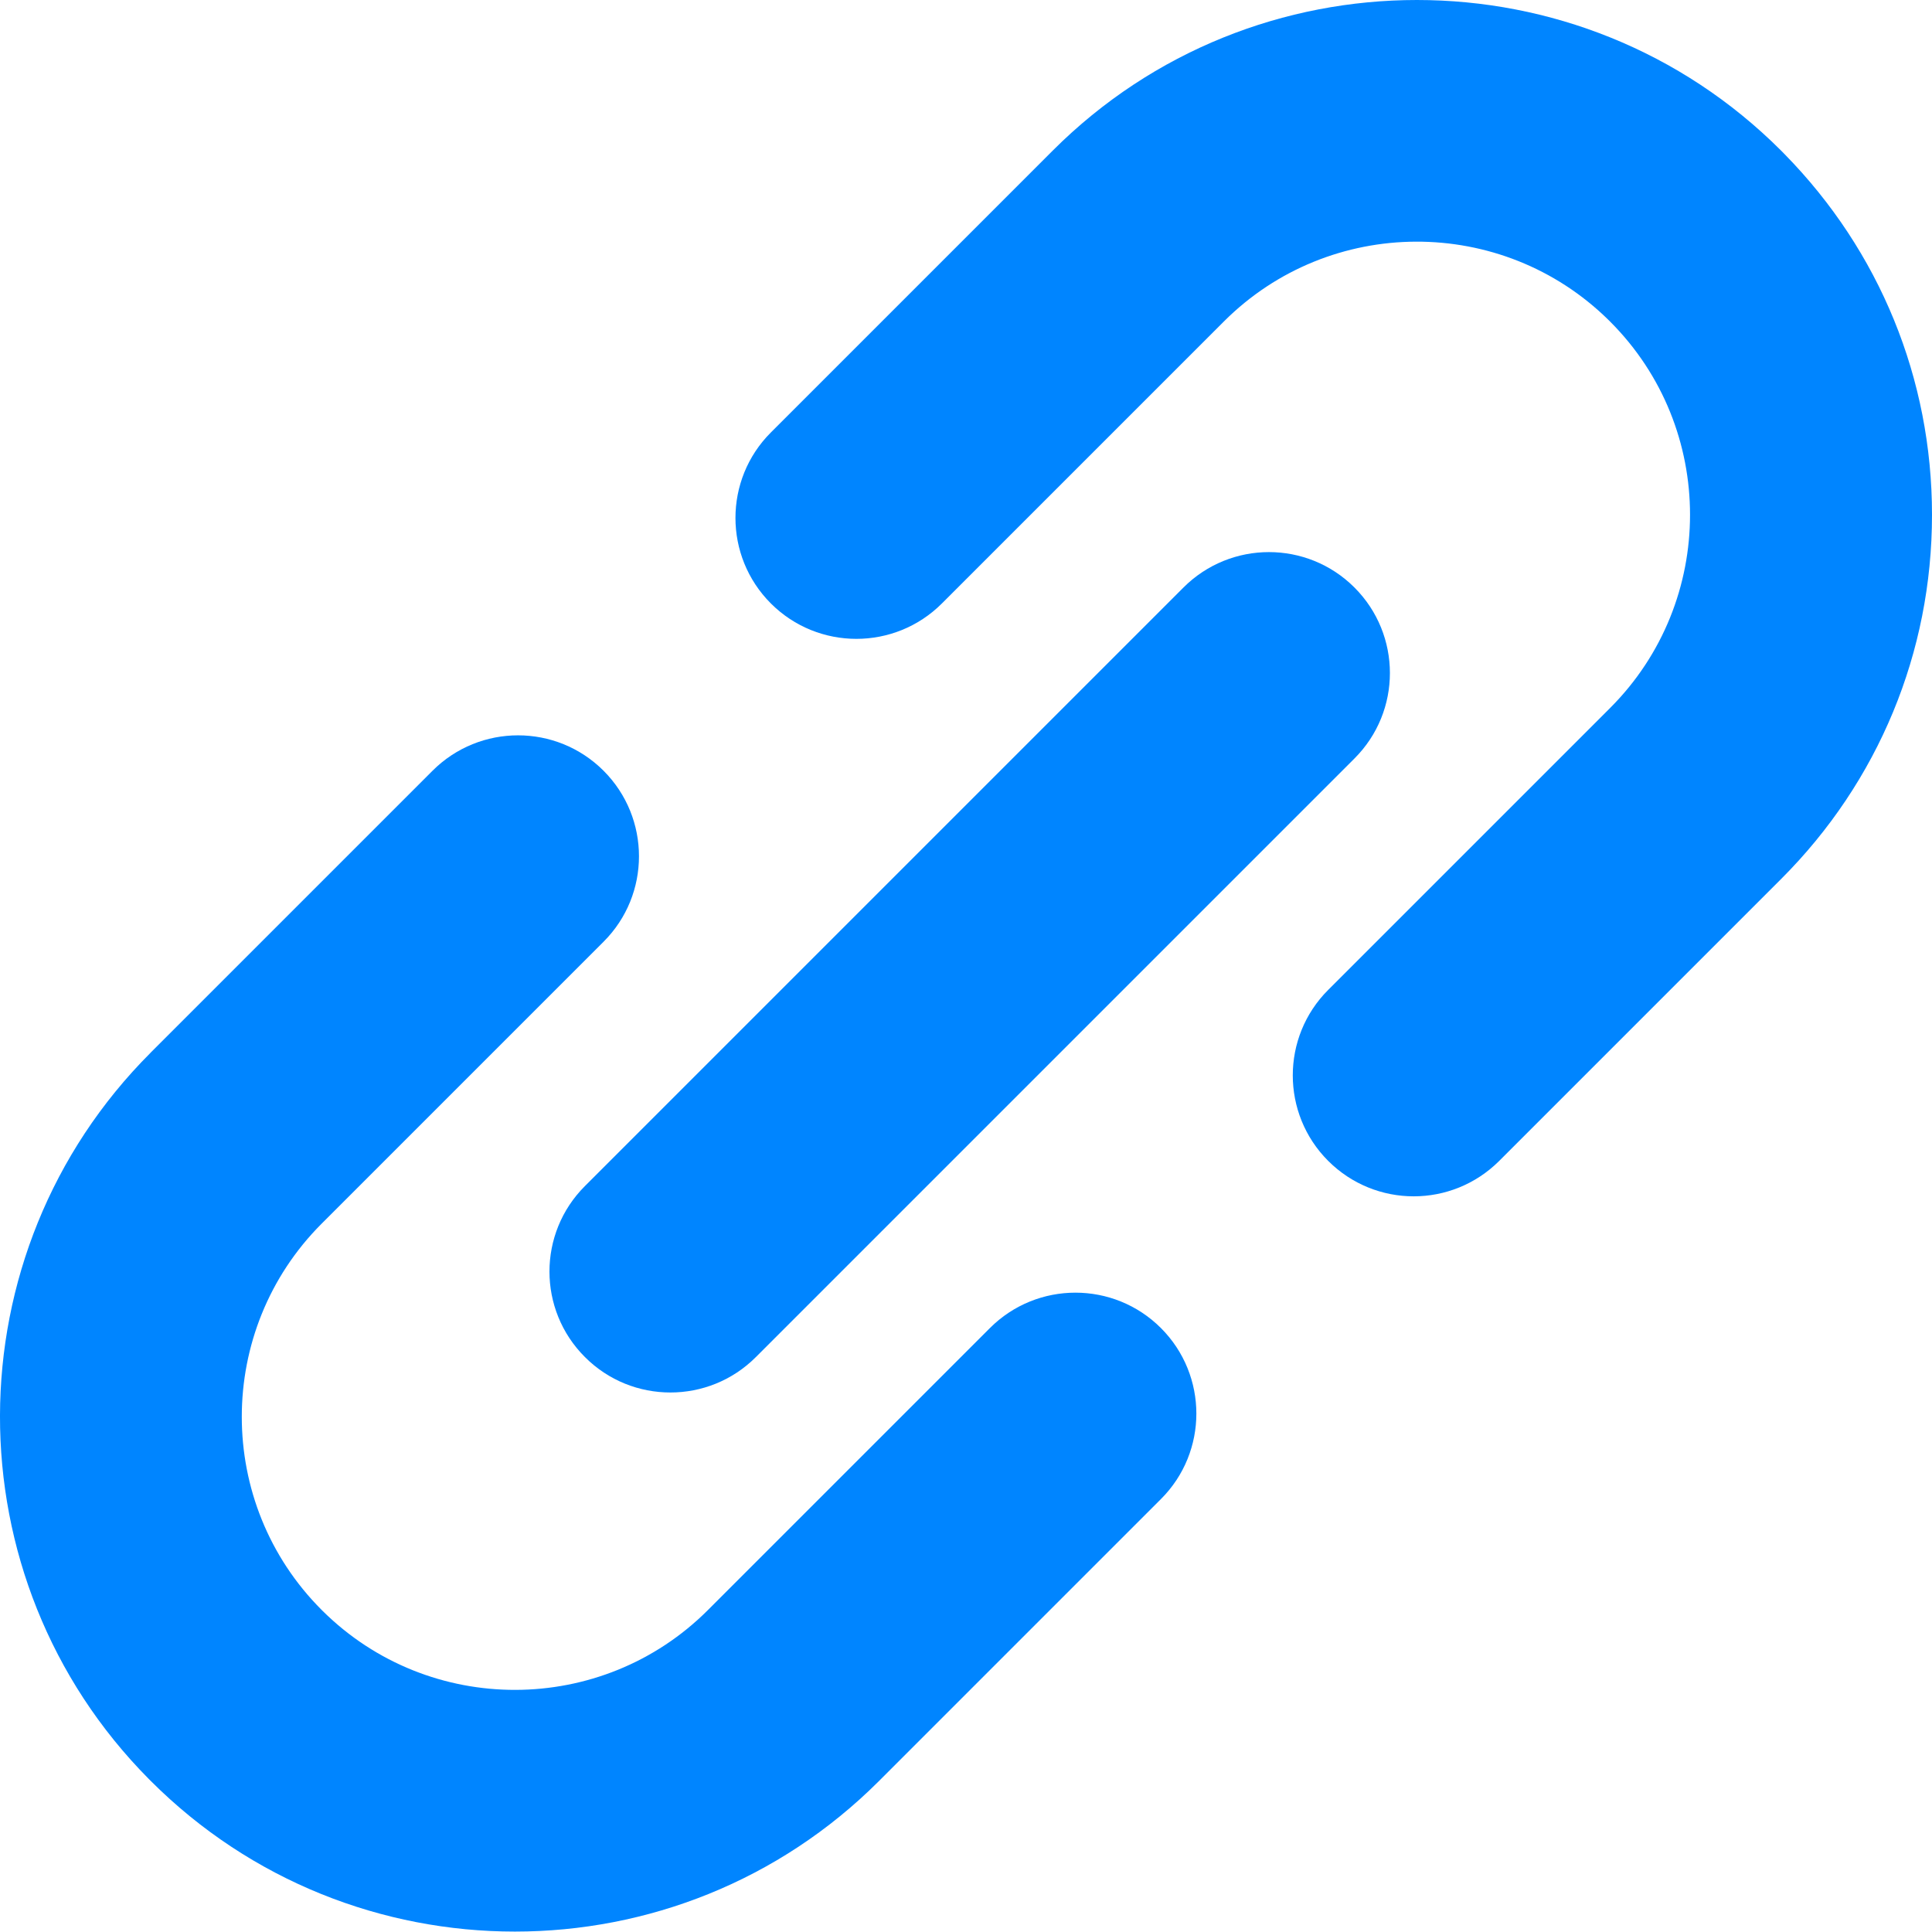 <svg width="32" height="32" viewBox="0 0 32 32" fill="none" xmlns="http://www.w3.org/2000/svg">
<g clip-path="url(#clip0_15_3887)">
<path d="M26.67 11.725C28.433 9.961 28.433 7.091 26.67 5.328L26.642 5.3C24.876 3.562 22.026 3.57 20.271 5.325L15.601 9.995C14.819 10.777 13.55 10.777 12.768 9.995C11.986 9.213 11.986 7.944 12.768 7.163L17.438 2.493C20.763 -0.831 26.174 -0.831 29.499 2.493L29.559 2.554C31.134 4.159 32 6.276 32 8.527C32 10.806 31.113 12.947 29.502 14.558L24.832 19.228C24.44 19.619 23.928 19.815 23.415 19.815C22.903 19.815 22.39 19.619 21.999 19.228C21.217 18.446 21.217 17.177 21.999 16.396L26.67 11.725Z" fill="#0085FF"/>
<path d="M2.494 17.436L7.164 12.766C7.946 11.984 9.215 11.984 9.997 12.766C10.779 13.549 10.779 14.817 9.997 15.598L5.327 20.268C3.564 22.032 3.564 24.901 5.327 26.665L5.345 26.683C7.11 28.431 9.968 28.425 11.726 26.667L16.396 21.997C17.178 21.215 18.447 21.215 19.229 21.997C20.011 22.78 20.011 24.048 19.229 24.829L14.559 29.499C12.896 31.161 10.712 31.993 8.528 31.993C6.344 31.993 4.16 31.161 2.498 29.499L2.467 29.468C-0.832 26.142 -0.822 20.752 2.494 17.437L2.494 17.436Z" fill="#0085FF"/>
<path d="M22.434 9.731C23.217 10.514 23.217 11.782 22.434 12.563L12.52 22.477C12.129 22.869 11.616 23.064 11.104 23.064C10.591 23.064 10.079 22.869 9.688 22.477C8.905 21.695 8.905 20.427 9.688 19.645L19.602 9.731C20.384 8.949 21.652 8.949 22.434 9.731H22.434Z" fill="#0085FF"/>
</g>
<defs>
<clipPath id="clip0_15_3887">
<rect width="32" height="31.993" fill="white" transform="matrix(-1 0 0 1 32 0)"/>
</clipPath>
</defs>
</svg>
